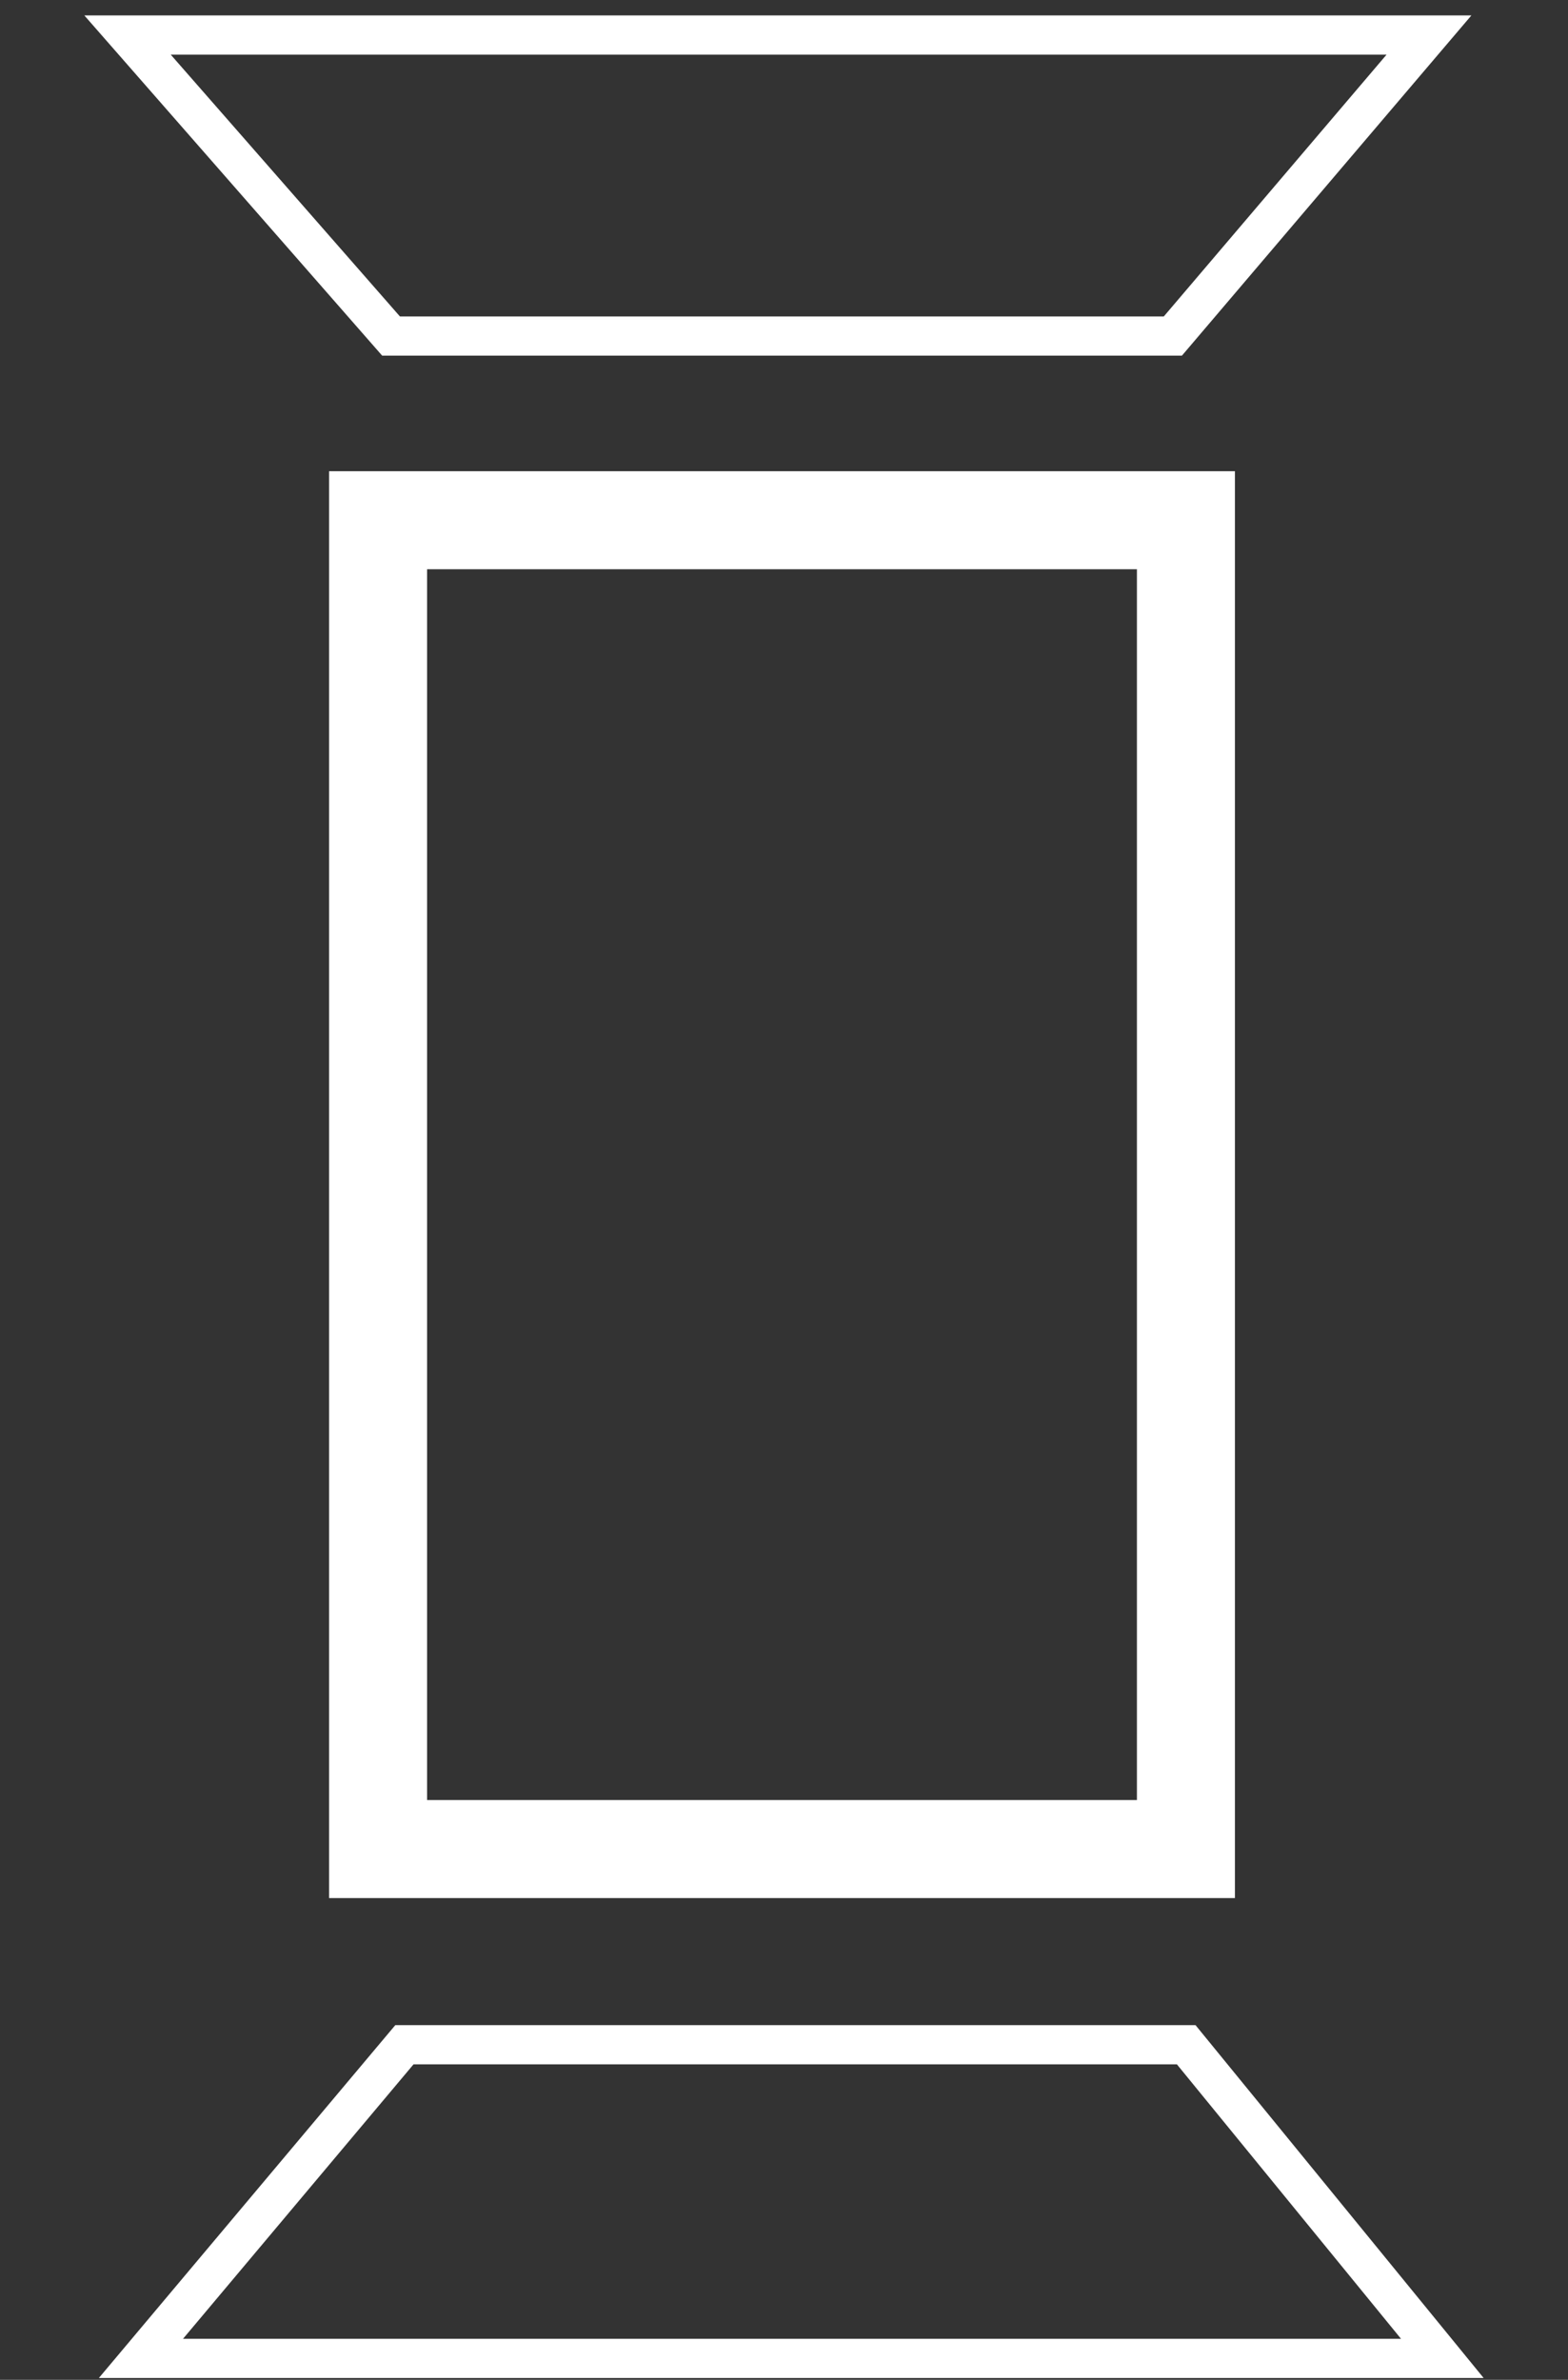 <svg xmlns="http://www.w3.org/2000/svg" width="40" height="60.7" viewBox="0 0 40 60.7"><rect x="0" y="0" width="40" height="60.7" fill="#333333" stroke="none"/><defs><style>.cls-1{fill:none;}.cls-2{fill:#fff;}</style></defs><g id="Ebene_2" data-name="Ebene 2"><g id="Ebene_1-2" data-name="Ebene 1"><rect class="cls-1" width="40" height="60.7"/><path class="cls-2" d="M37.848,60.653H2.522l7.562-9H30.498Zm-33.179-1H35.74l-5.717-7H10.549Z"/><path class="cls-2" d="M30.151,9.071H9.749L2.152.394H37.535Zm-19.949-1H29.689l5.682-6.677H4.356Z"/><path class="cls-2" d="M31.503,48.412H8.395V12.019h23.108Zm-20.608-2.5h18.108V14.519H10.895Z"/></g></g></svg>